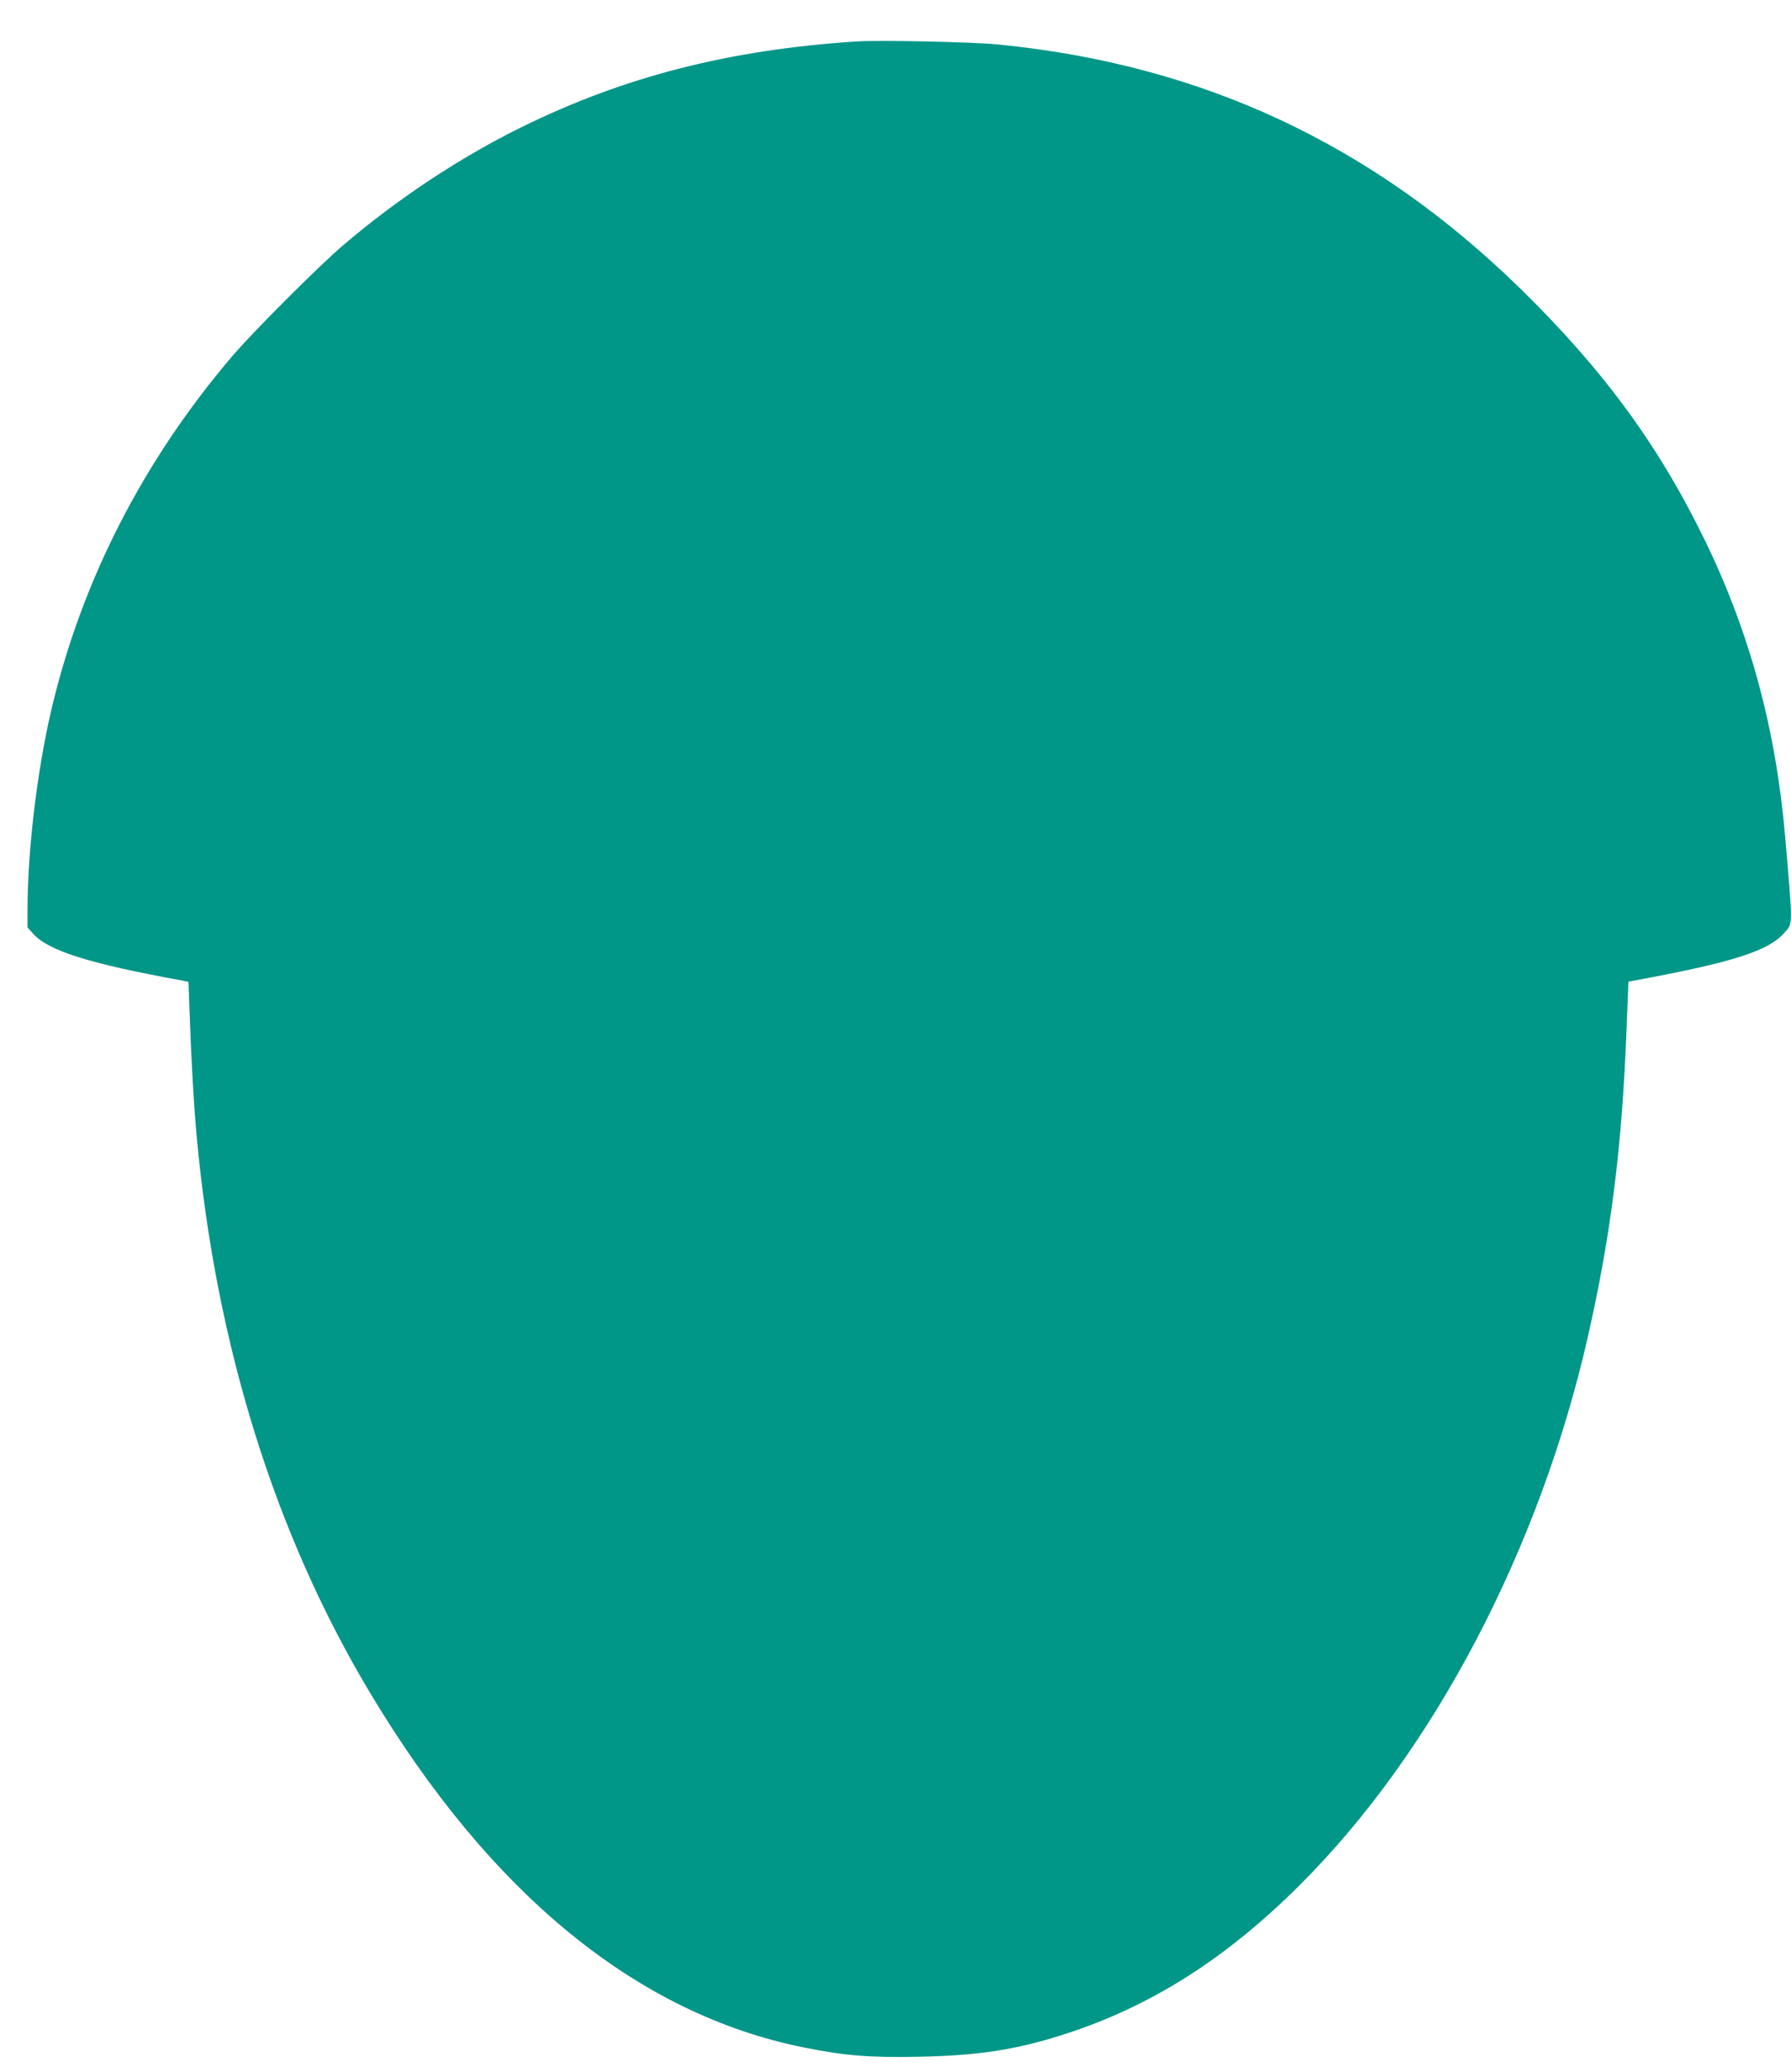<?xml version="1.0" standalone="no"?>
<!DOCTYPE svg PUBLIC "-//W3C//DTD SVG 20010904//EN"
 "http://www.w3.org/TR/2001/REC-SVG-20010904/DTD/svg10.dtd">
<svg version="1.0" xmlns="http://www.w3.org/2000/svg"
 width="1107pt" height="1280pt" viewBox="0 0 1107 1280"
 preserveAspectRatio="xMidYMid meet">
<g transform="translate(0,1280) scale(0.1,-0.1)"
fill="#009688" stroke="none">
<path d="M5295 12544 c-785 -51 -1434 -216 -2070 -529 -379 -186 -769 -444
-1105 -731 -148 -126 -558 -536 -684 -684 -554 -649 -936 -1398 -1121 -2196
-87 -376 -145 -863 -145 -1231 l0 -103 35 -39 c96 -106 345 -184 920 -289 l40
-8 7 -194 c10 -289 27 -584 44 -765 119 -1286 483 -2453 1072 -3435 745 -1243
1652 -1984 2682 -2190 255 -51 401 -63 710 -57 365 7 596 42 896 138 536 172
1004 468 1464 929 819 818 1475 2067 1773 3375 142 623 212 1170 240 1895 l12
305 70 13 c583 109 797 178 895 290 52 59 52 33 4 592 -57 662 -217 1256 -493
1825 -286 590 -630 1059 -1142 1560 -913 893 -1967 1386 -3229 1510 -157 16
-732 28 -875 19z"/>
</g>
</svg>
